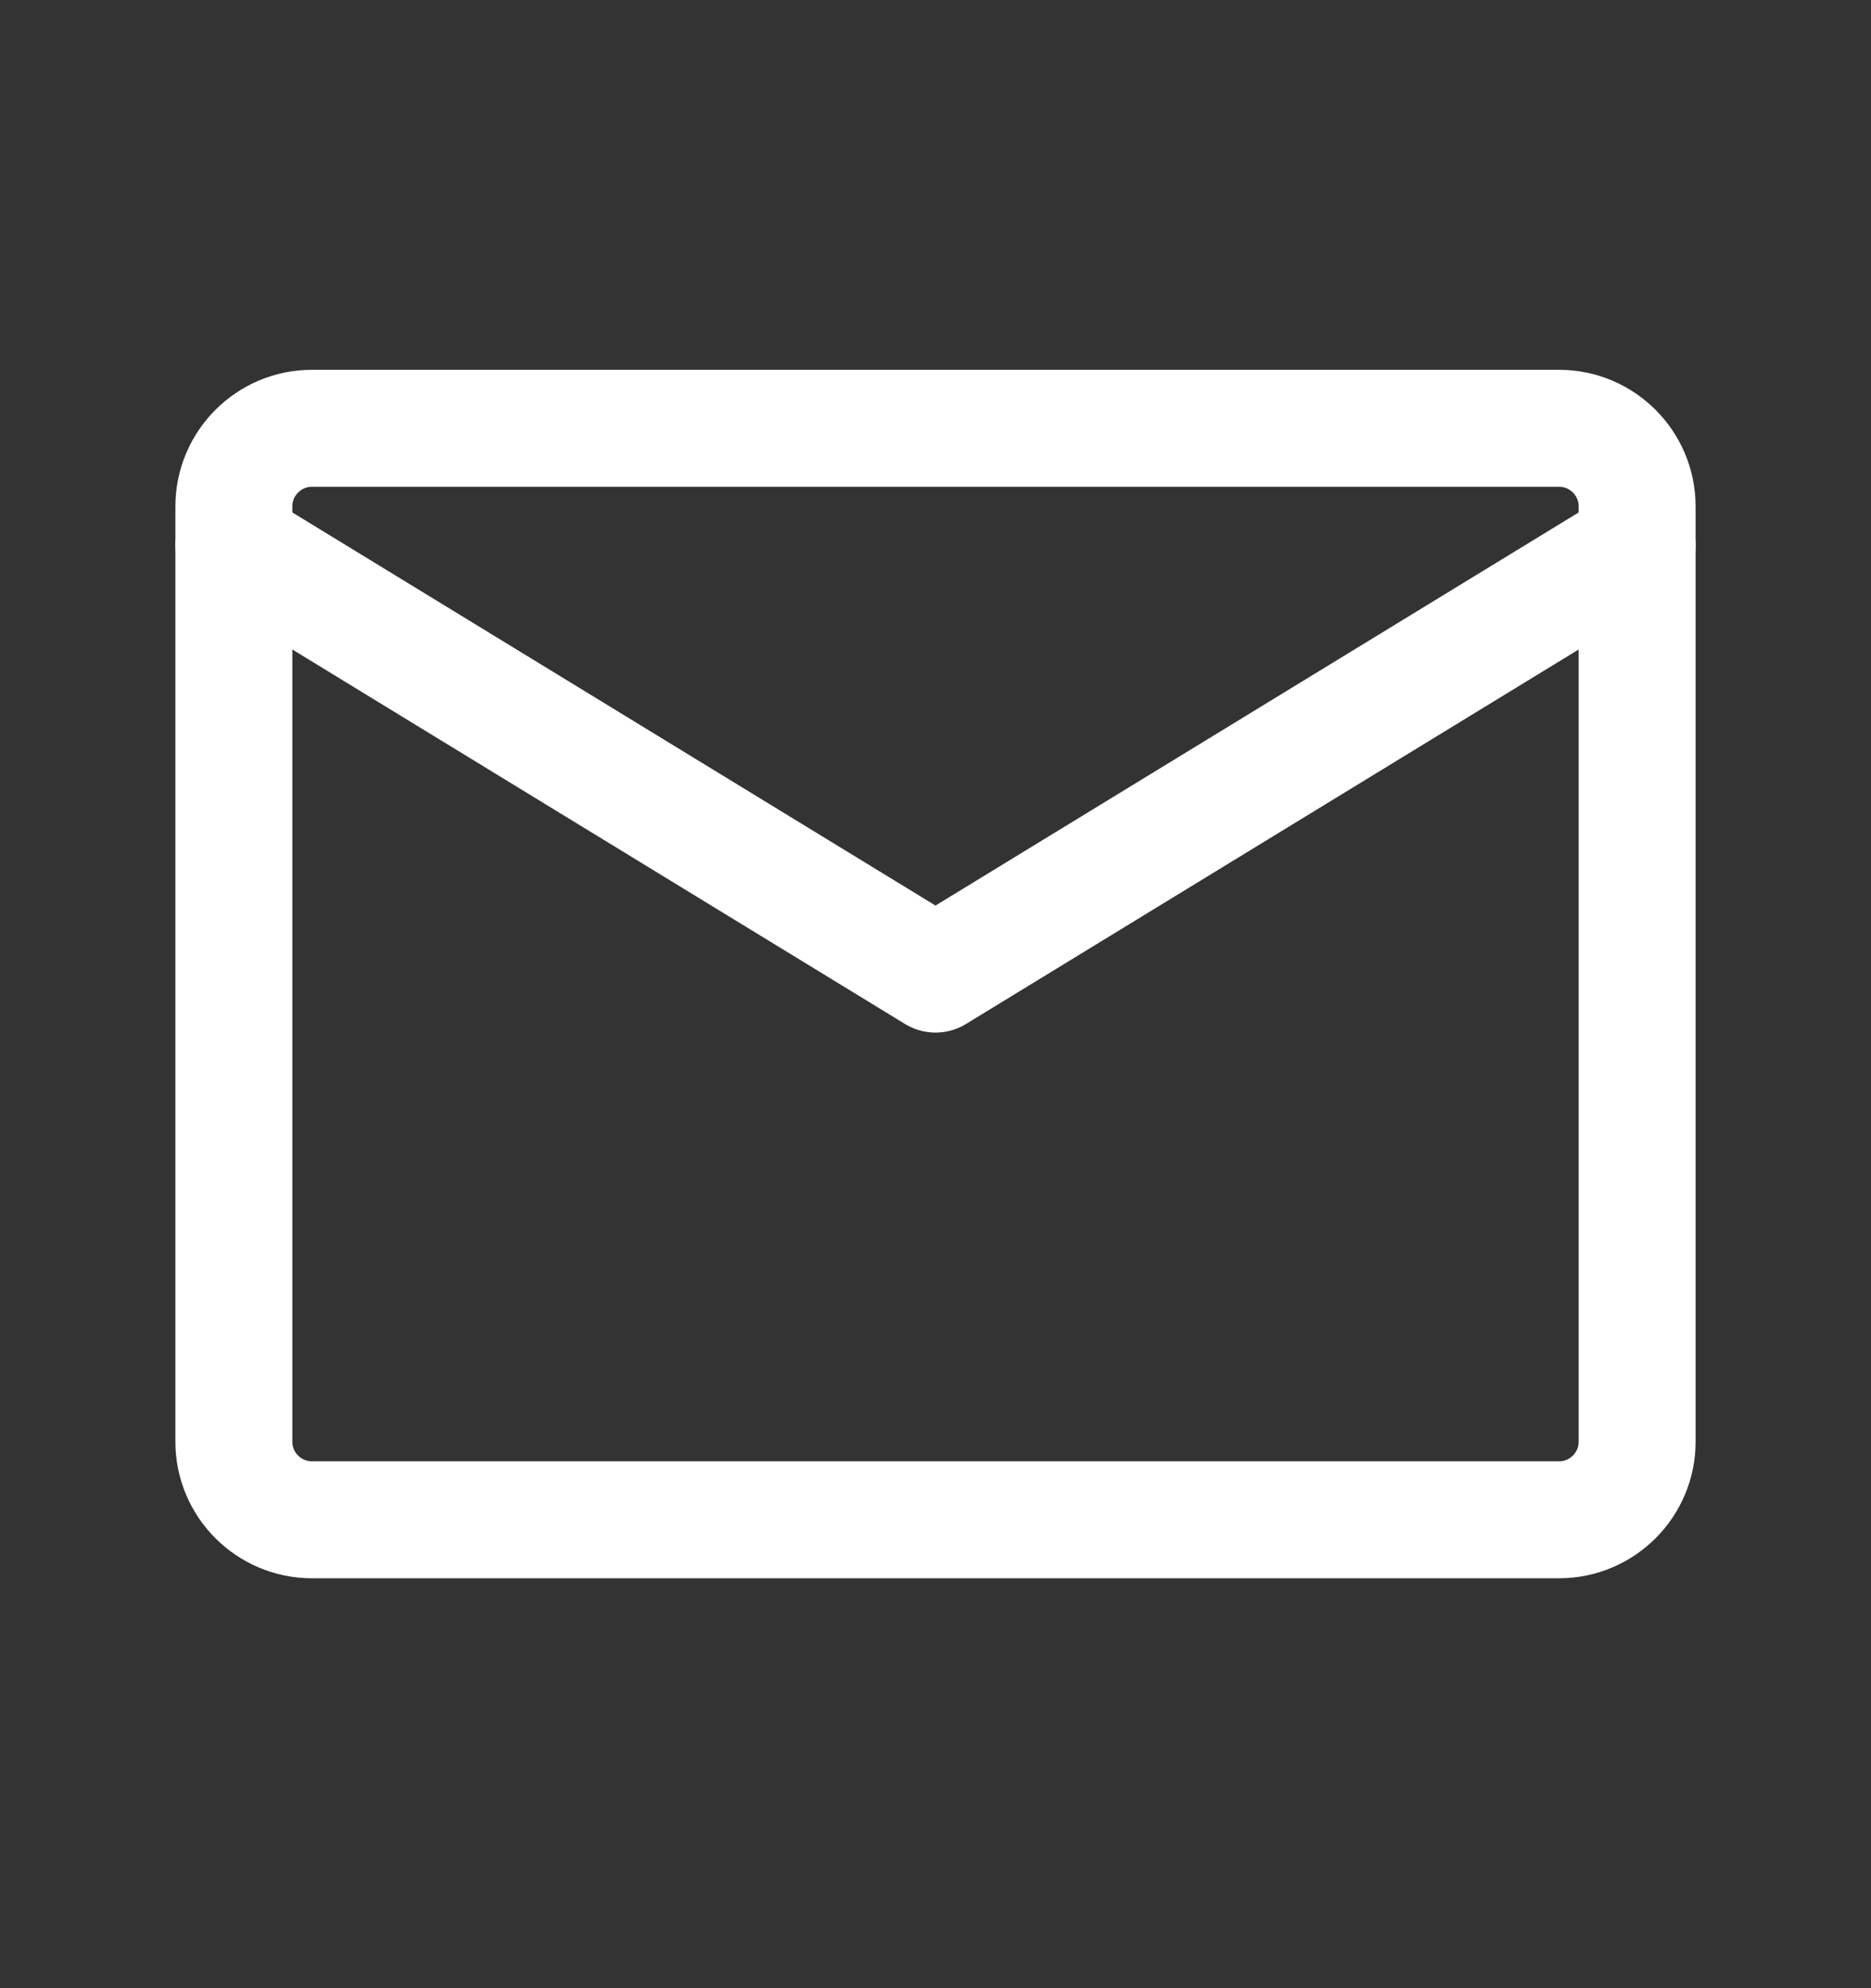 <svg width="16" height="17" viewBox="0 0 16 17" fill="none" xmlns="http://www.w3.org/2000/svg">
<rect x="0" y="0" width="16" height="17" fill="#333333" stroke="none"/>
<path d="M2.667 3.662H13.333C13.7 3.662 14 3.962 14 4.329V12.329C14 12.695 13.7 12.995 13.333 12.995H2.667C2.3 12.995 2 12.695 2 12.329V4.329C2 3.962 2.3 3.662 2.667 3.662Z" stroke="white" stroke-linecap="round" stroke-linejoin="round"/>
<path d="M2 4.662L8 8.329L14 4.662" stroke="white" stroke-linecap="round" stroke-linejoin="round"/>
</svg>
